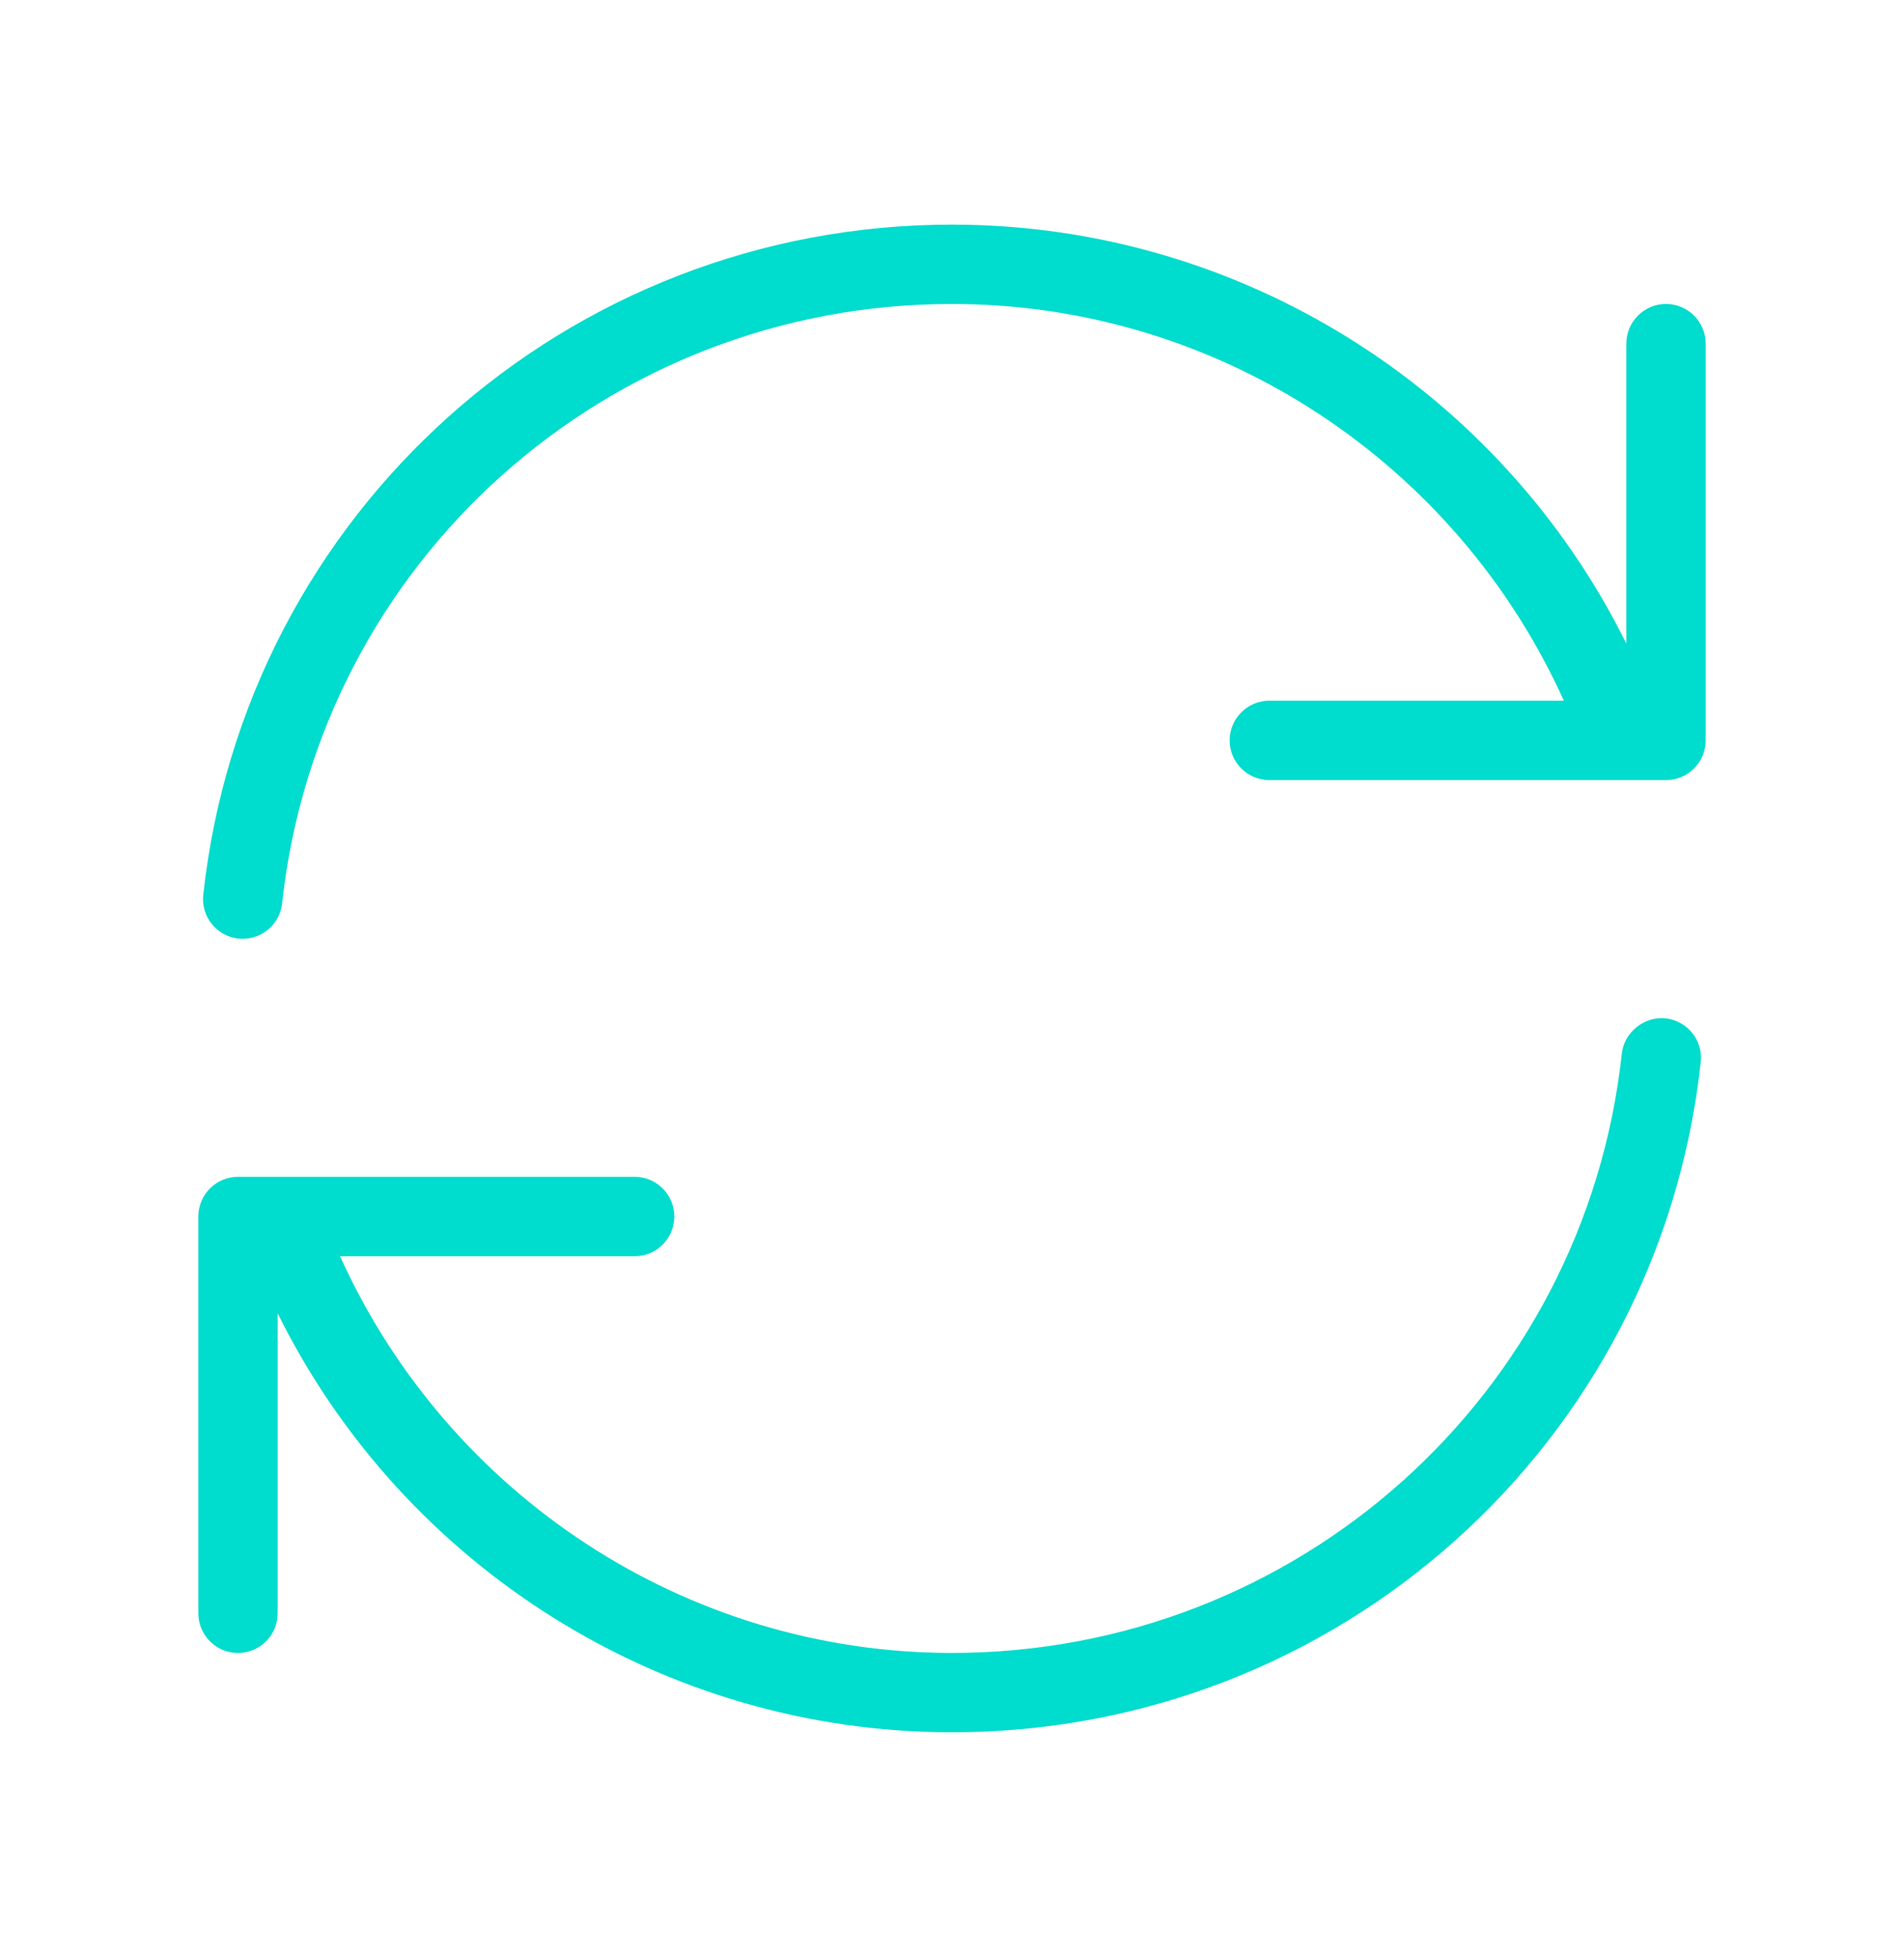 <svg width="36" height="37" viewBox="0 0 36 37" fill="none" xmlns="http://www.w3.org/2000/svg">
<path d="M32.157 20.077C31.371 27.299 25.284 32.746 18 32.746C12.547 32.746 7.625 29.622 5.25 24.826V30.496C5.25 30.91 4.914 31.246 4.5 31.246C4.086 31.246 3.75 30.91 3.75 30.496V22.996C3.75 22.582 4.086 22.246 4.5 22.246H12C12.414 22.246 12.75 22.582 12.75 22.996C12.75 23.41 12.414 23.746 12 23.746H6.429C8.47 28.261 12.972 31.246 18 31.246C24.517 31.246 29.963 26.374 30.665 19.915C30.71 19.504 31.101 19.207 31.491 19.25C31.905 19.296 32.202 19.666 32.157 20.077ZM31.5 5.746C31.086 5.746 30.75 6.082 30.75 6.496V12.166C28.375 7.371 23.453 4.246 18 4.246C10.717 4.246 4.631 9.693 3.843 16.915C3.798 17.326 4.095 17.697 4.507 17.742C4.534 17.745 4.562 17.746 4.59 17.746C4.968 17.746 5.292 17.461 5.334 17.077C6.037 10.617 11.482 5.746 17.998 5.746C23.026 5.746 27.528 8.731 29.569 13.246H24C23.586 13.246 23.25 13.582 23.25 13.996C23.25 14.41 23.586 14.746 24 14.746H30.672C30.674 14.746 30.675 14.746 30.676 14.746H31.5C31.914 14.746 32.25 14.41 32.25 13.996V6.496C32.25 6.082 31.914 5.746 31.5 5.746Z" fill="#00DCCD"/>
</svg>
